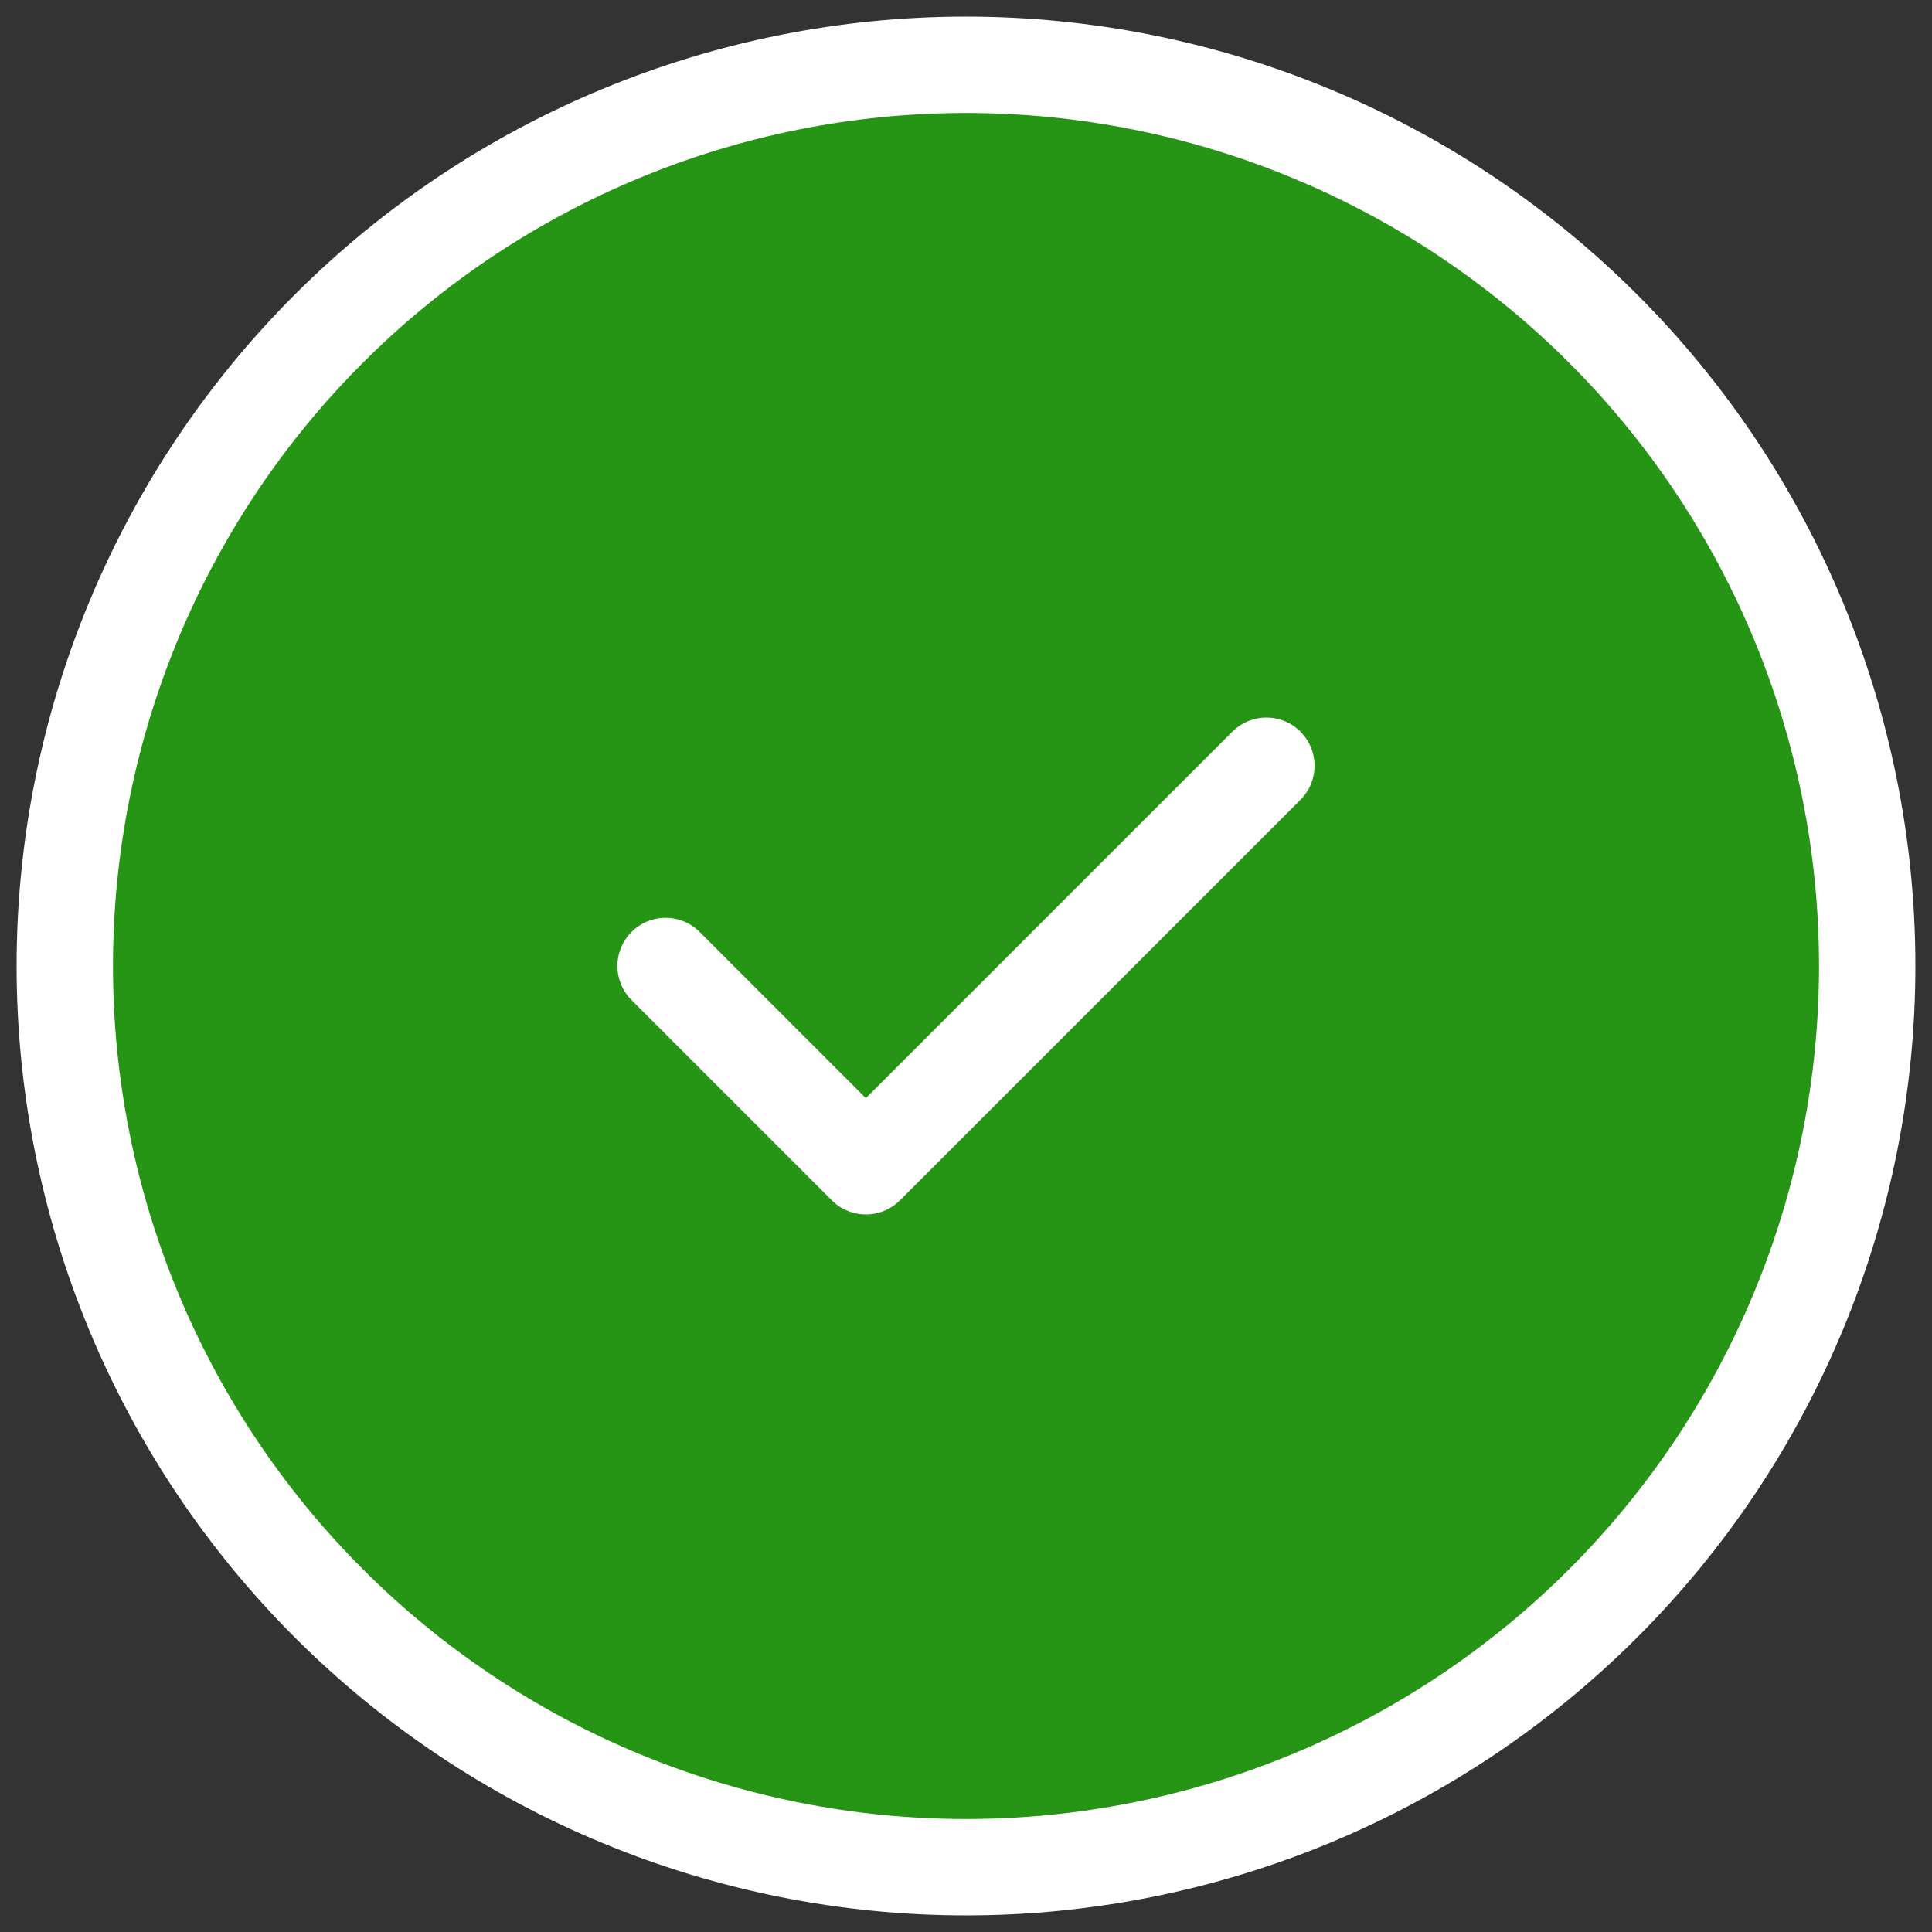 <?xml version="1.0" encoding="UTF-8"?> <svg xmlns="http://www.w3.org/2000/svg" width="41" height="41" viewBox="0 0 41 41" fill="none"><rect x="0" y="0" width="41" height="41" fill="#333333" stroke="none"/><path d="M38.169 27.819C39.13 25.498 39.625 23.012 39.625 20.5C39.625 15.428 37.61 10.563 34.023 6.977C30.437 3.39 25.572 1.375 20.5 1.375C15.428 1.375 10.563 3.39 6.977 6.977C3.39 10.563 1.375 15.428 1.375 20.5C1.375 23.012 1.87 25.498 2.831 27.819C3.792 30.139 5.201 32.248 6.977 34.023C8.752 35.799 10.861 37.208 13.181 38.169C15.502 39.13 17.988 39.625 20.5 39.625C23.012 39.625 25.498 39.13 27.819 38.169C30.139 37.208 32.248 35.799 34.023 34.023C35.799 32.248 37.208 30.139 38.169 27.819Z" fill="#269414"></path><path d="M14.125 20.5L18.375 24.75L26.875 16.25M39.625 20.5C39.625 23.012 39.13 25.498 38.169 27.819C37.208 30.139 35.799 32.248 34.023 34.023C32.248 35.799 30.139 37.208 27.819 38.169C25.498 39.13 23.012 39.625 20.5 39.625C17.988 39.625 15.502 39.13 13.181 38.169C10.861 37.208 8.752 35.799 6.977 34.023C5.201 32.248 3.792 30.139 2.831 27.819C1.87 25.498 1.375 23.012 1.375 20.5C1.375 15.428 3.39 10.563 6.977 6.977C10.563 3.39 15.428 1.375 20.5 1.375C25.572 1.375 30.437 3.39 34.023 6.977C37.61 10.563 39.625 15.428 39.625 20.5Z" stroke="white" stroke-width="2.045" stroke-linecap="round" stroke-linejoin="round"></path></svg> 